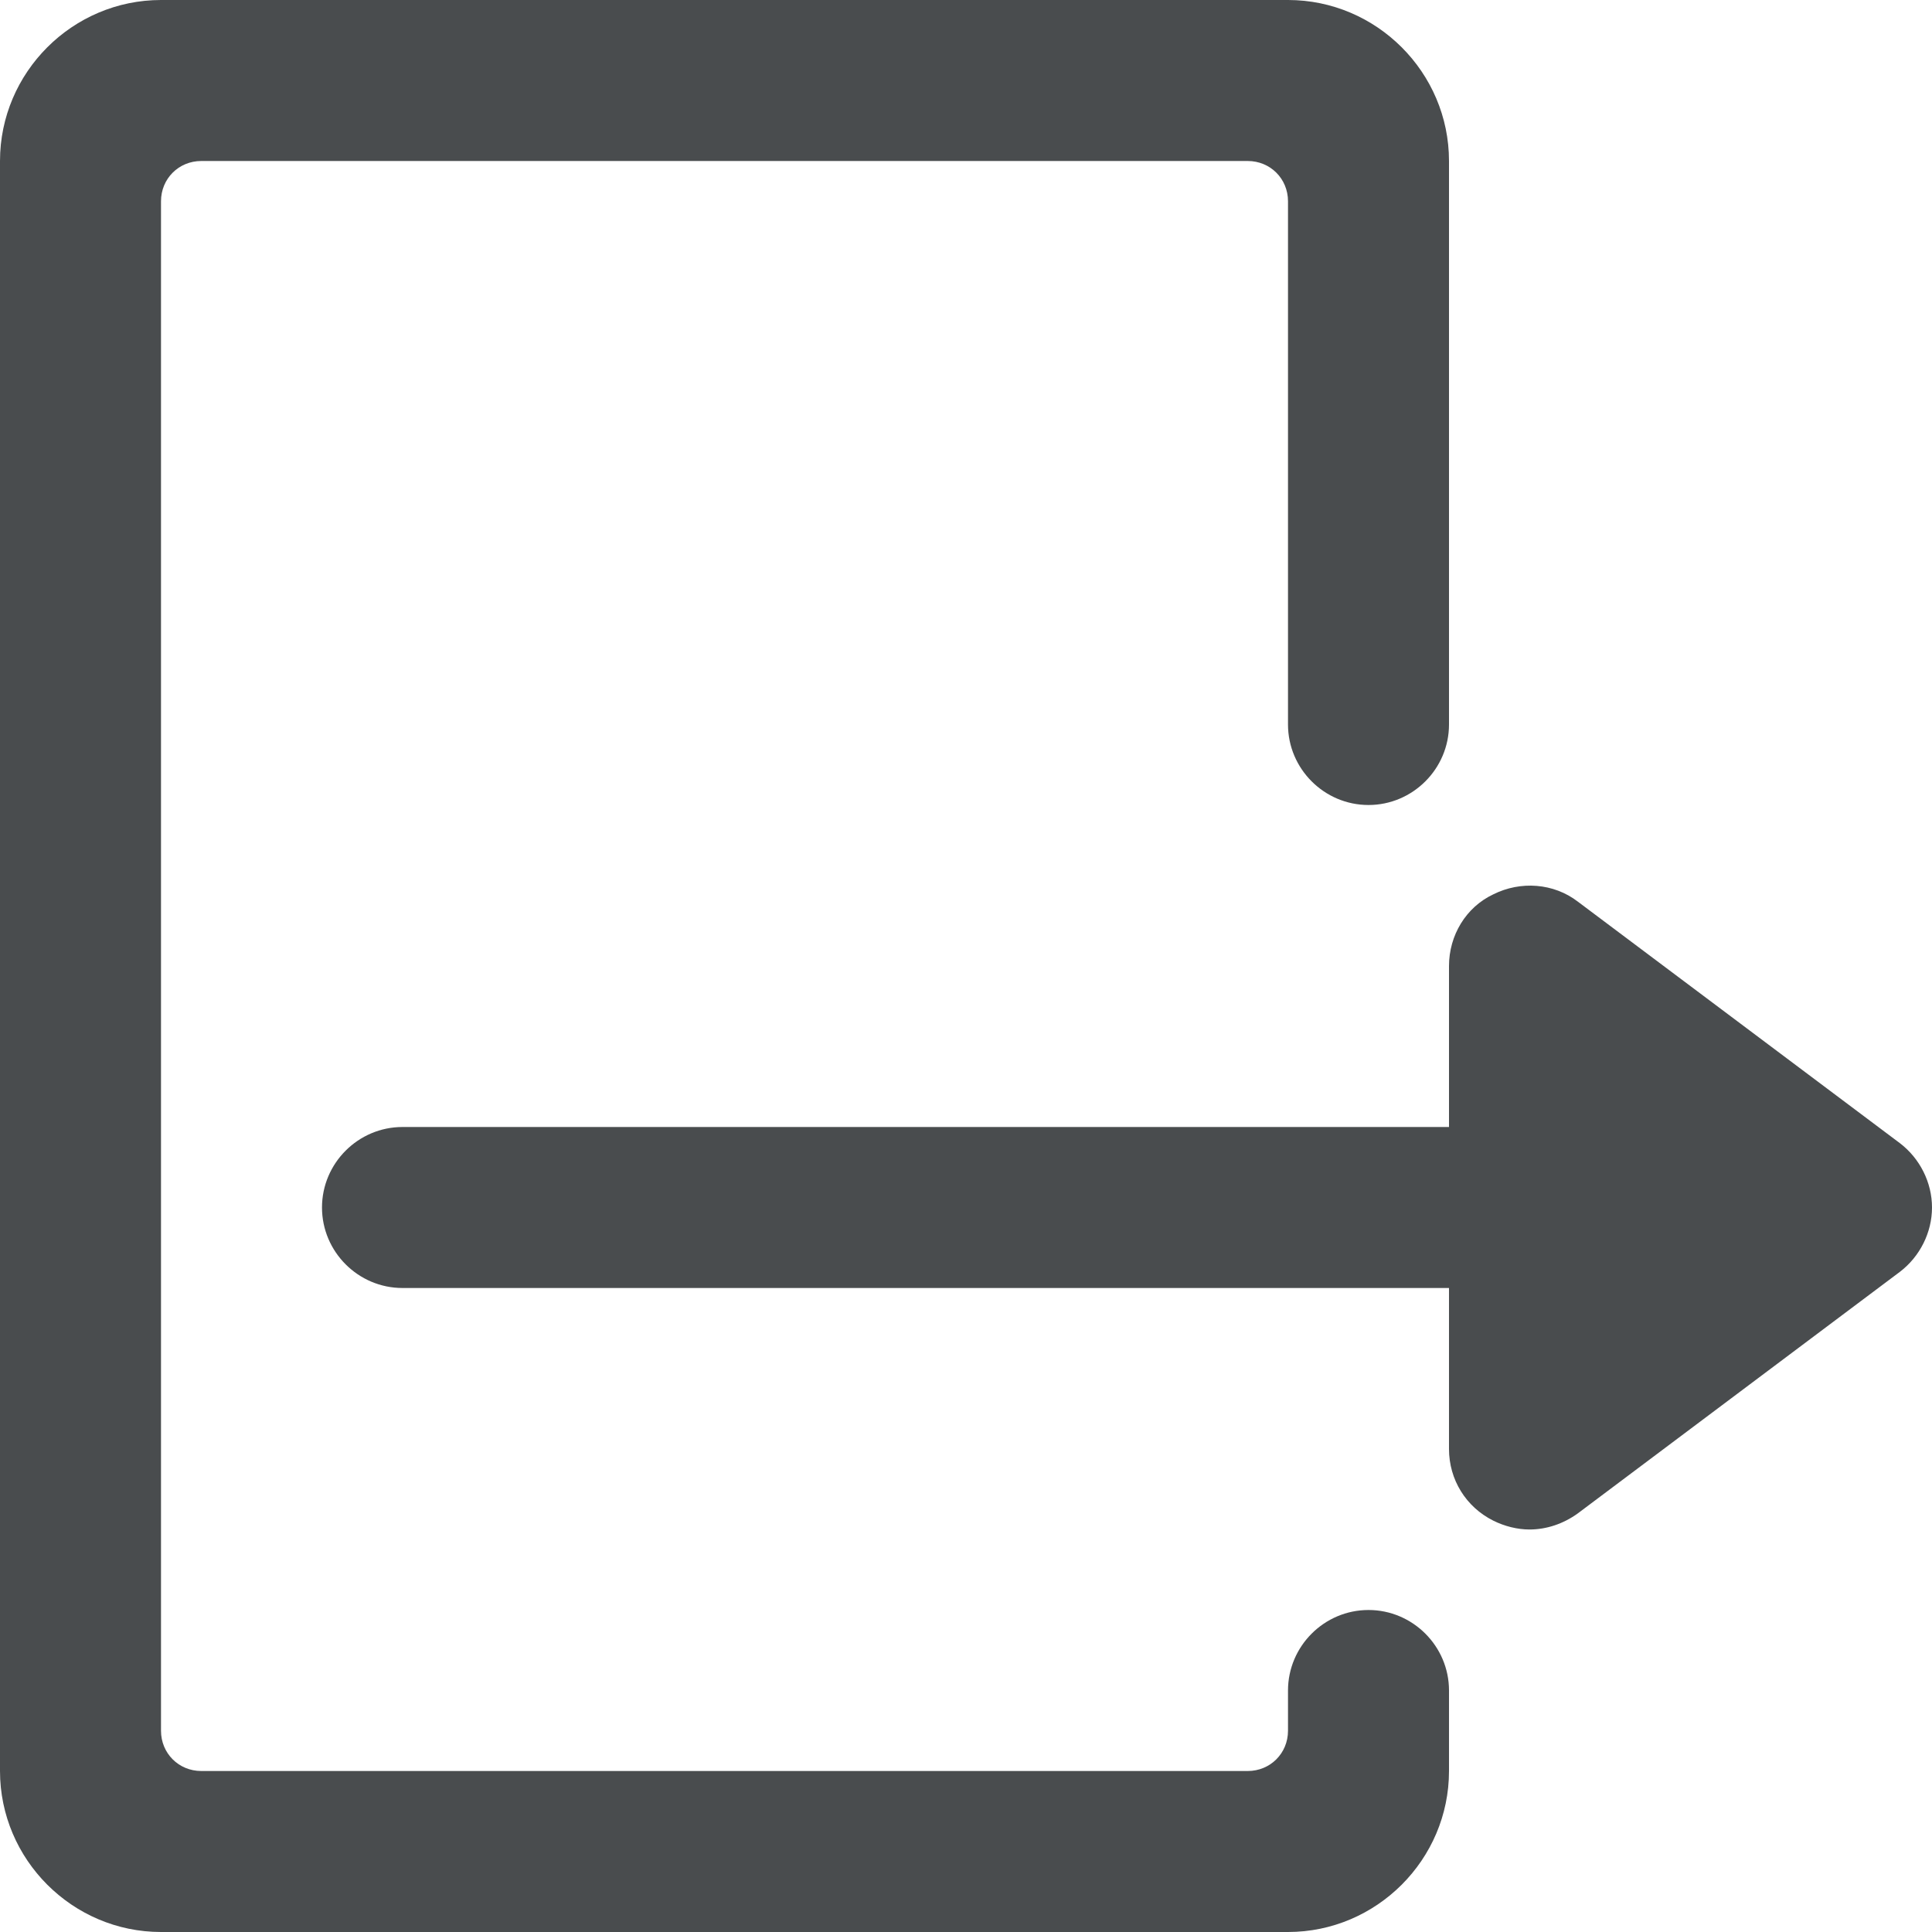 <?xml version="1.0" encoding="utf-8"?><!-- Скачано с сайта svg4.ru / Downloaded from svg4.ru -->
<svg width="800px" height="800px" viewBox="0 0 24 24" xmlns="http://www.w3.org/2000/svg" mirror-in-rtl="true">
  <path fill="#494c4e" d="M24 15c0 .31-.15.61-.4.8l-4 3c-.18.13-.39.2-.6.2-.15 0-.31-.04-.45-.11-.34-.17-.55-.51-.55-.89v-2H5c-.55 0-1-.45-1-1s.45-1 1-1h13v-2c0-.38.21-.73.55-.89.34-.17.75-.14 1.05.09l4 3c.25.19.4.49.4.8z"/>
  <path fill="#494c4e" d="M18 2v7c0 .55-.45 1-1 1s-1-.45-1-1V2.5c0-.28-.22-.5-.5-.5h-13c-.28 0-.5.22-.5.5v19c0 .28.22.5.5.5h13c.28 0 .5-.22.5-.5V21c0-.55.45-1 1-1s1 .45 1 1v1c0 1.1-.9 2-2 2H2c-1.1 0-2-.9-2-2V2C0 .9.9 0 2 0h14c1.1 0 2 .9 2 2z"/>
</svg>
